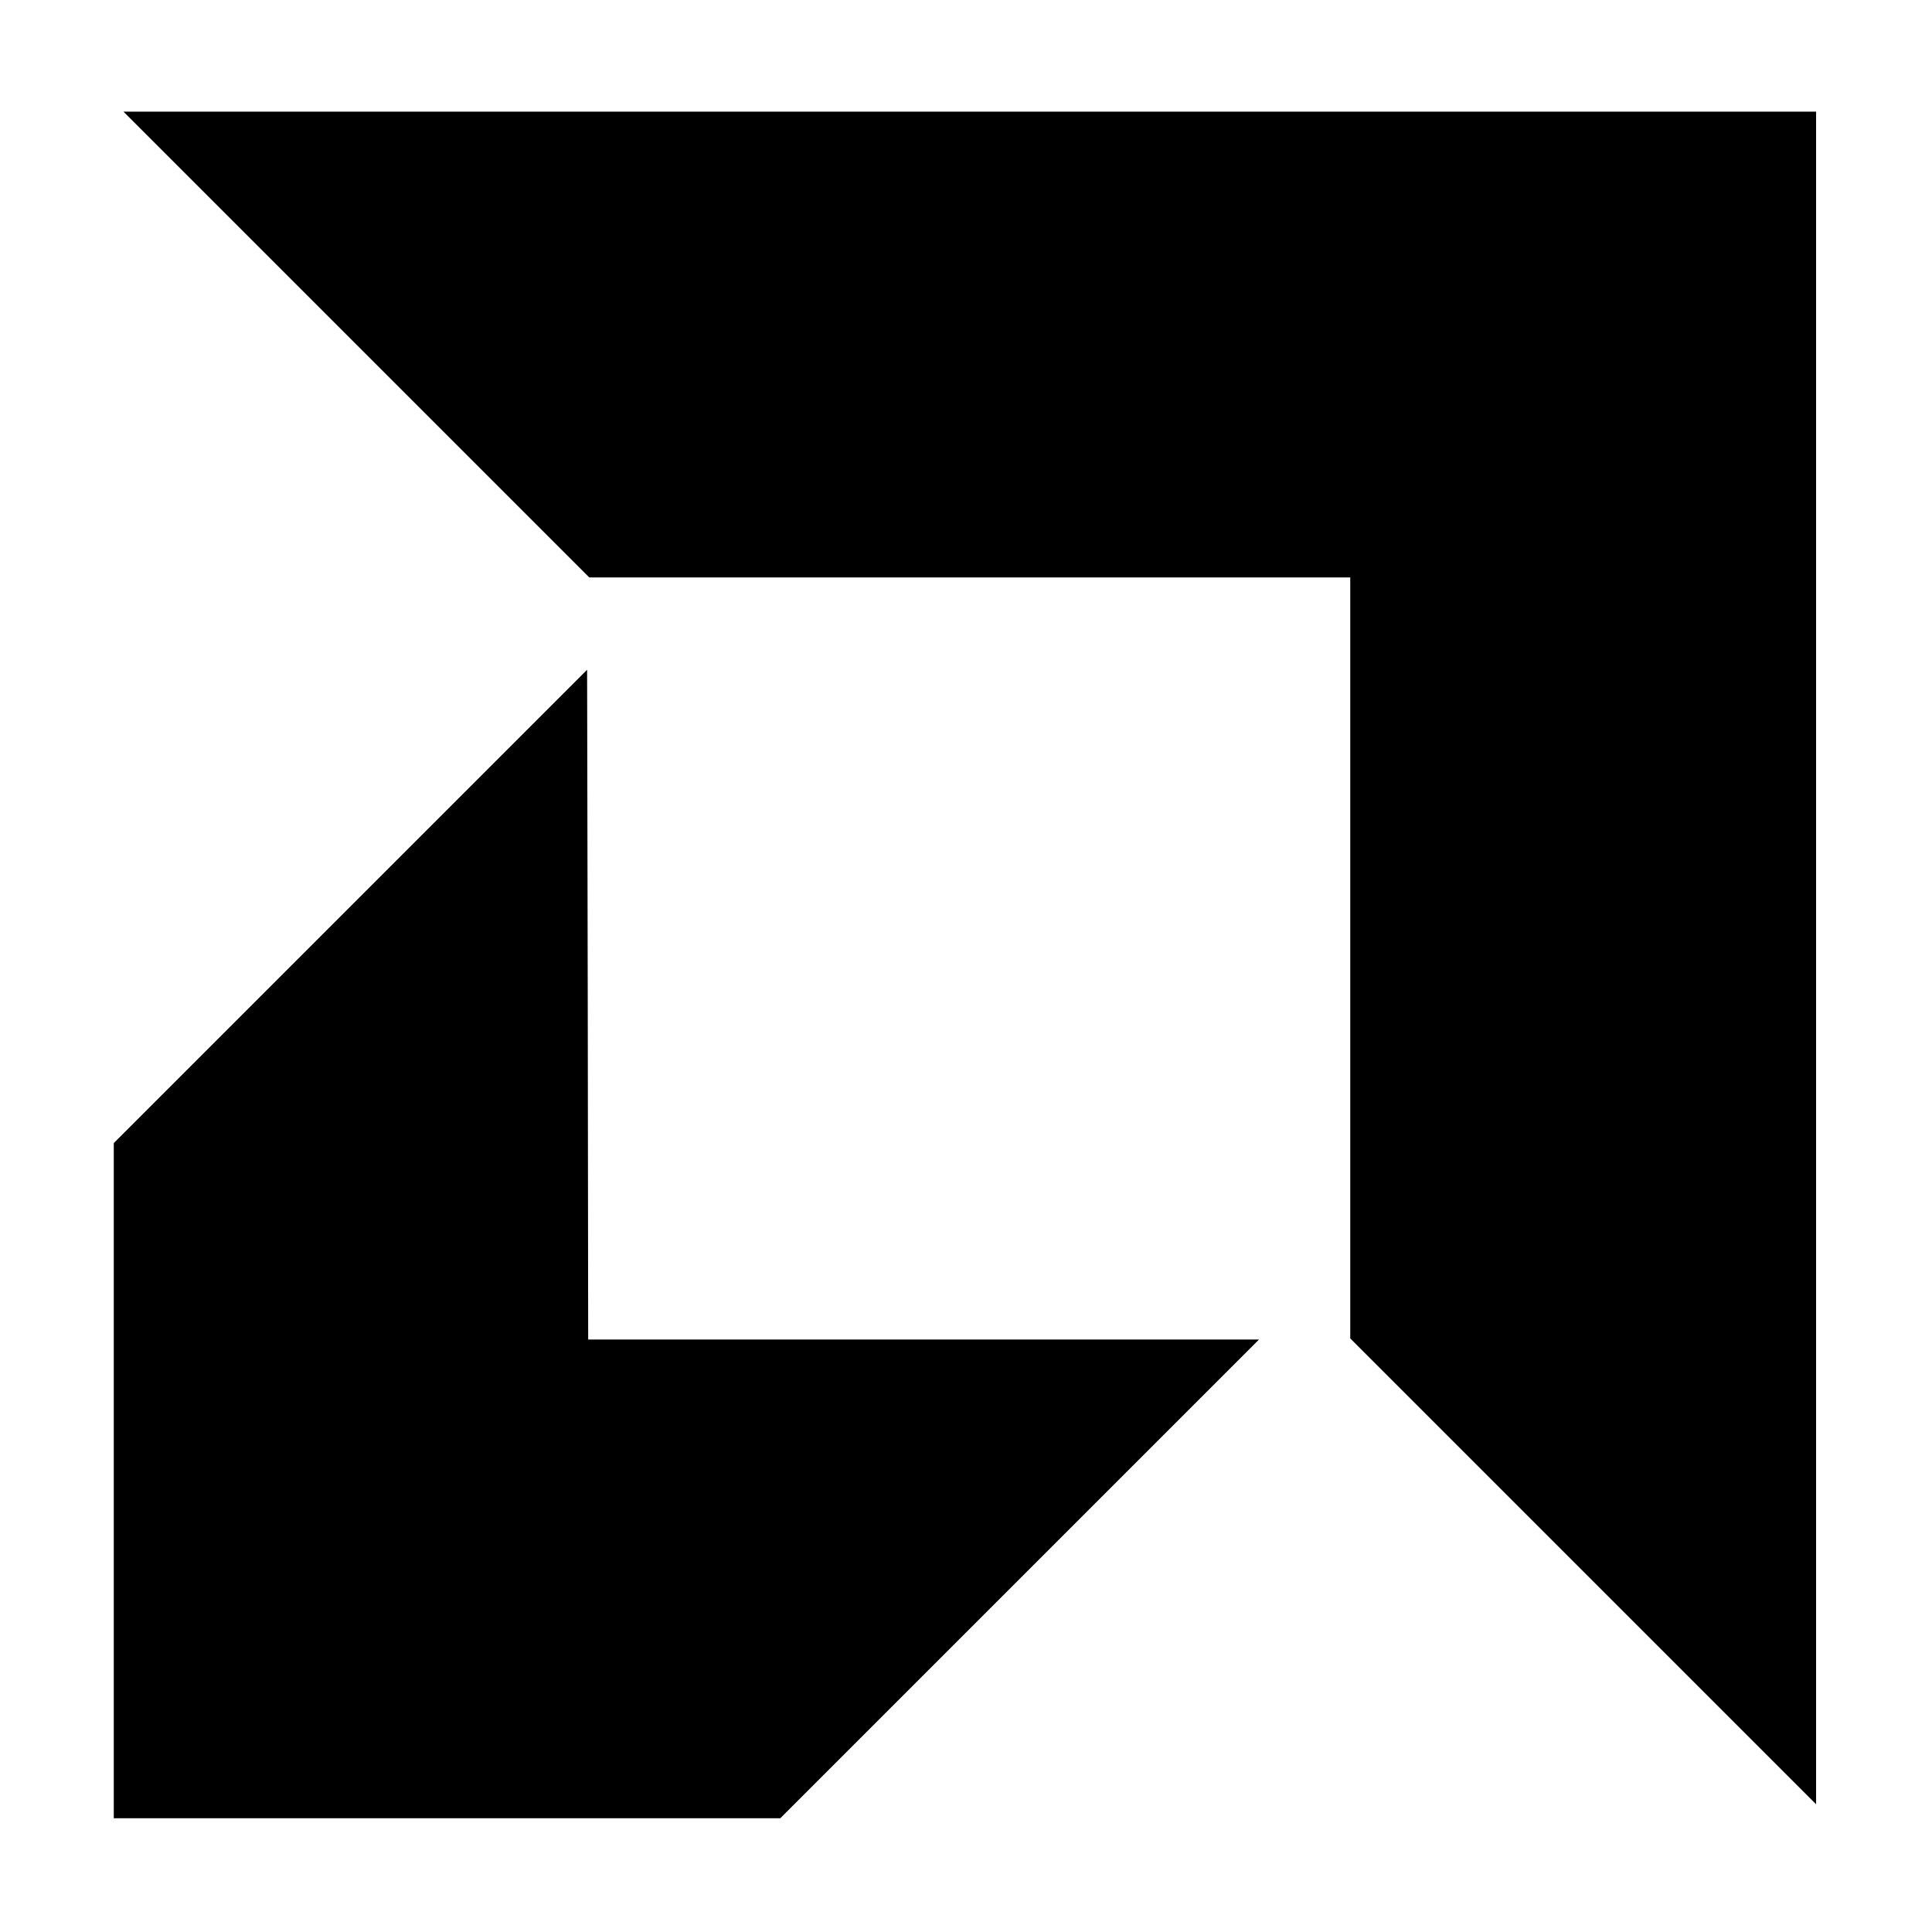 <svg version="1.0" xmlns="http://www.w3.org/2000/svg" viewBox="0 0 900 900" preserveAspectRatio="xMidYMid meet">
    <g transform="translate(0,900) scale(0.1,-0.1)" fill="#000000" stroke="none">
        <path d="M1660 7395 l1085 -1085 1772 0 1773 0 0 -1773 0 -1772 1085 -1085 1085 -1085 0 3943 0 3942 -3942 0 -3943 0 1085 -1085z"/>
        <path d="M1633 4778 l-1103 -1103 0 -1573 0 -1572 1553 0 1552 0 1115 1115 1115 1115 -1562 0 -1563 0 -2 1560 -3 1560 -1102 -1102z"/>
    </g>
</svg>

